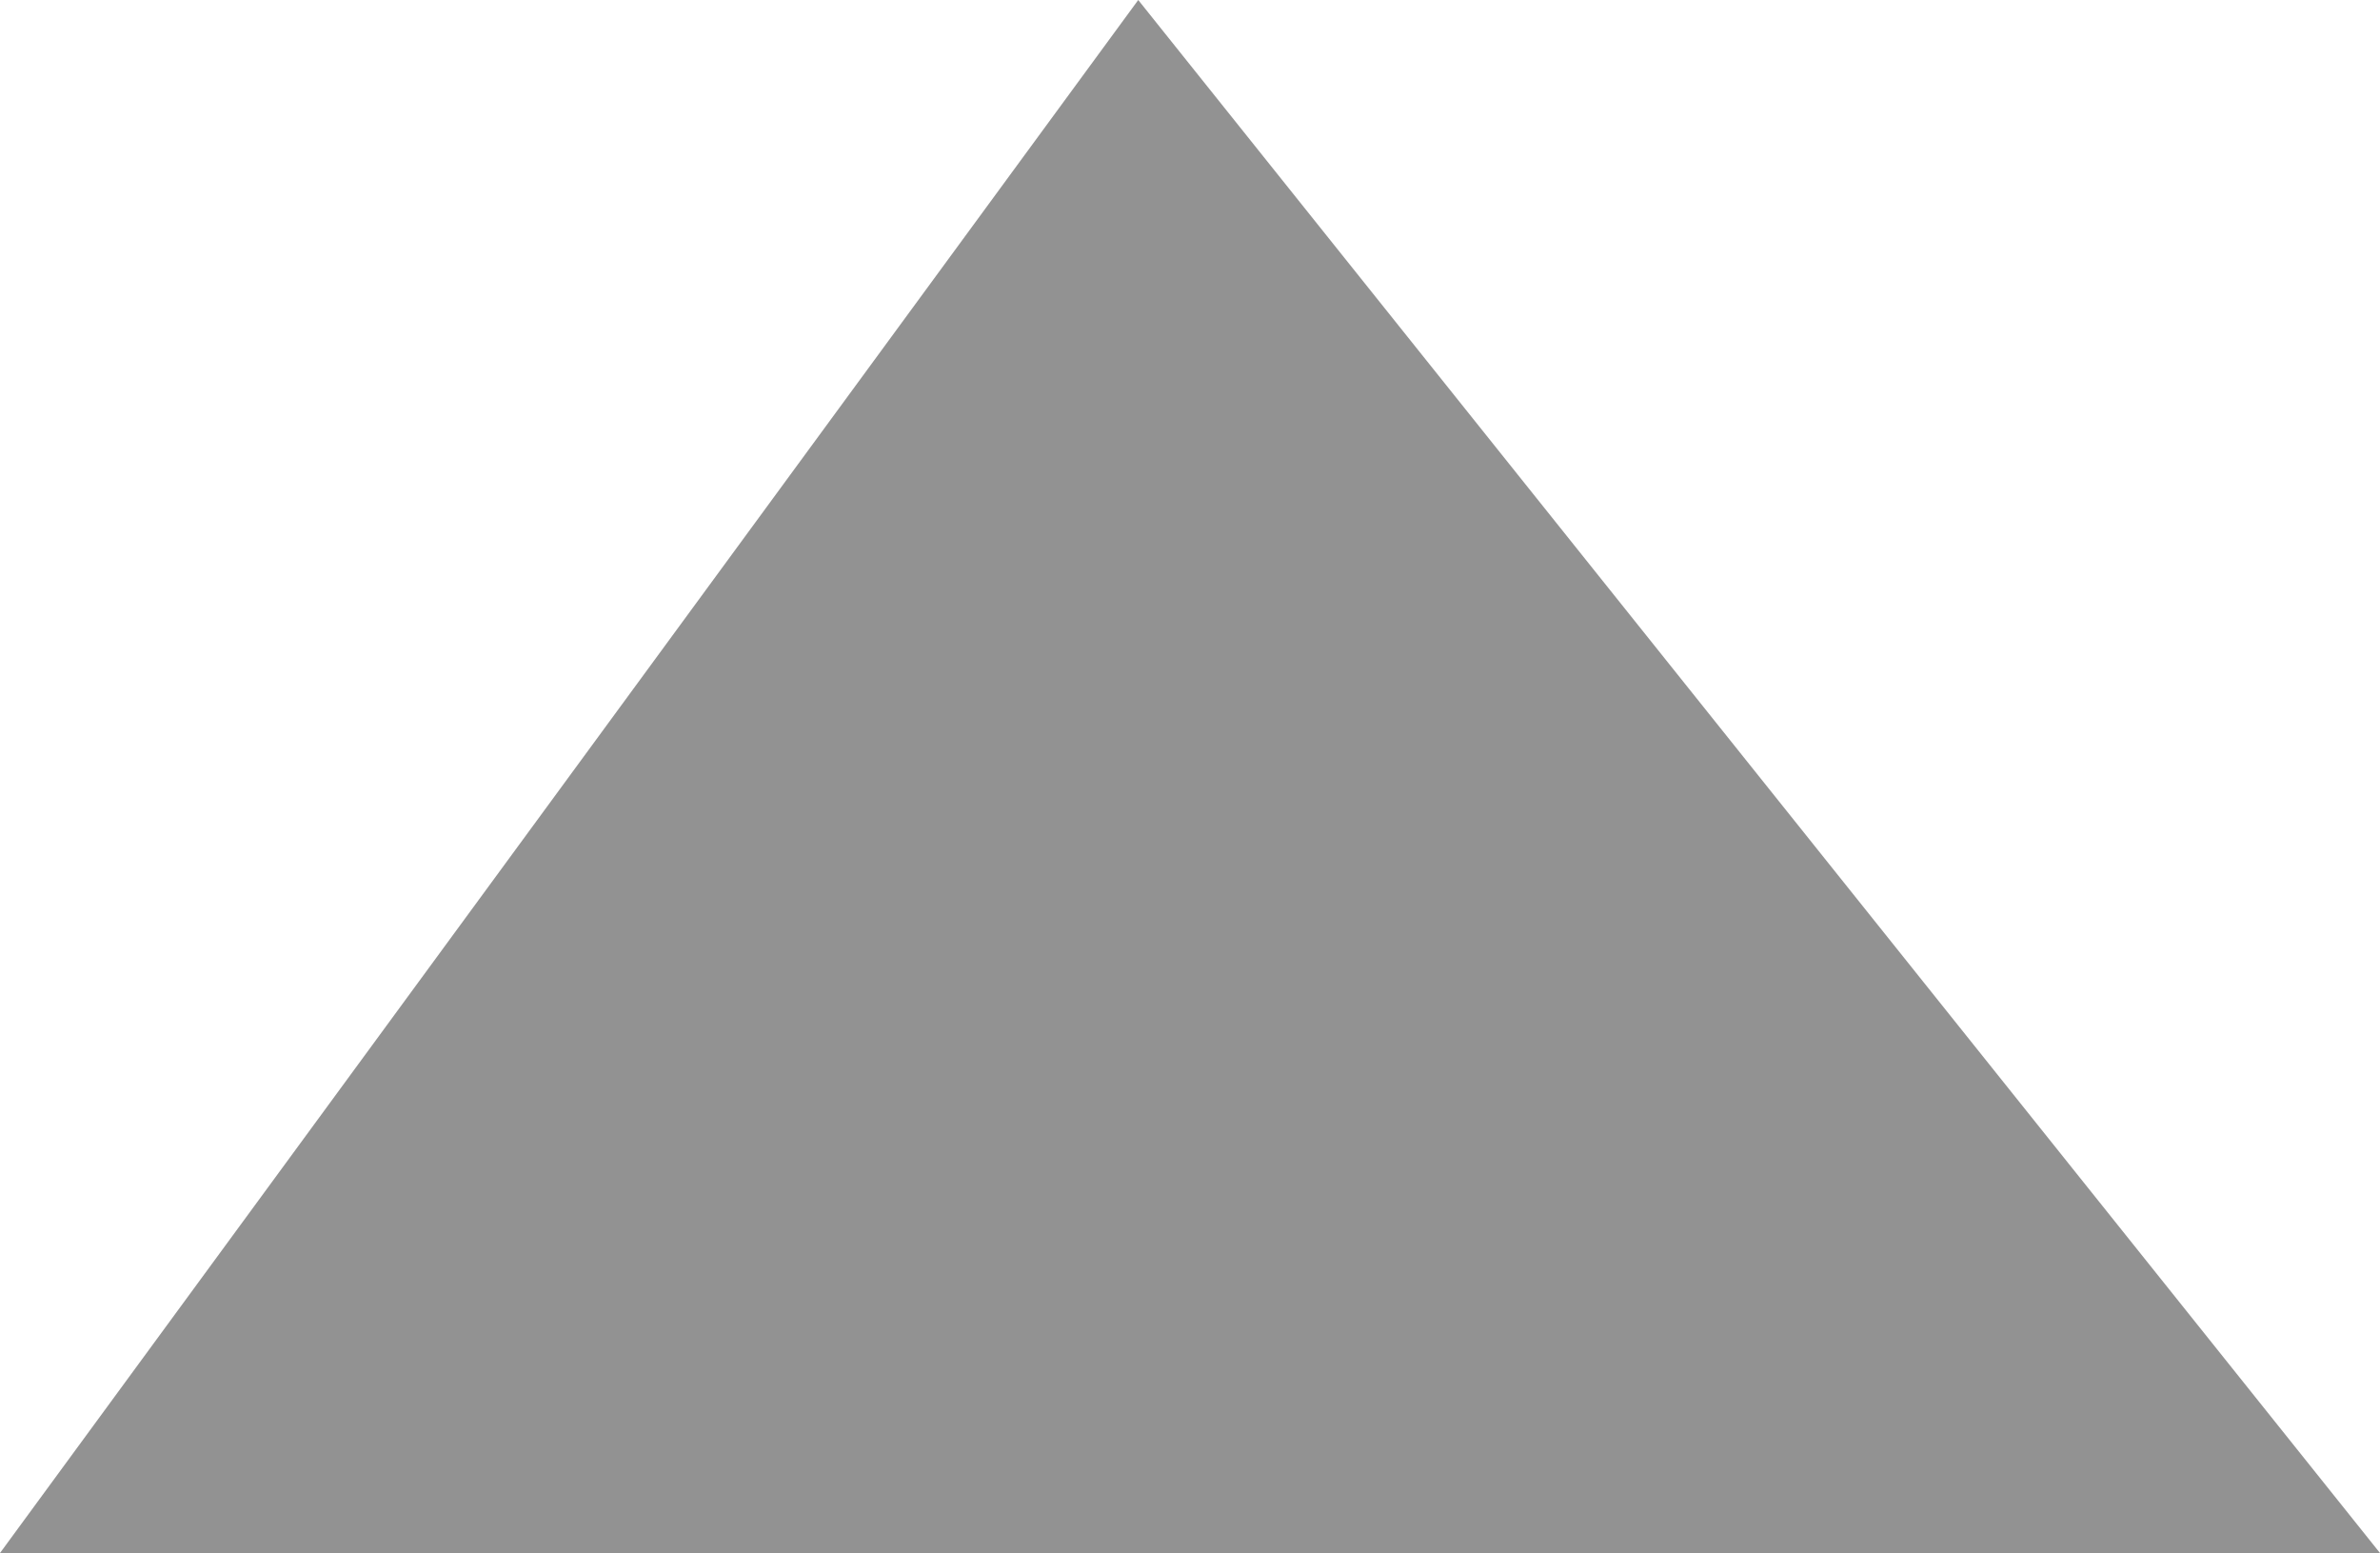 <?xml version="1.0" encoding="utf-8"?>
<!-- Generator: Adobe Illustrator 16.0.0, SVG Export Plug-In . SVG Version: 6.00 Build 0)  -->
<!DOCTYPE svg PUBLIC "-//W3C//DTD SVG 1.1//EN" "http://www.w3.org/Graphics/SVG/1.1/DTD/svg11.dtd">
<svg version="1.1" id="Layer_1" xmlns="http://www.w3.org/2000/svg" xmlns:xlink="http://www.w3.org/1999/xlink" x="0px" y="0px"
	 width="23.243px" height="15.164px" viewBox="0 0 23.243 15.164" enable-background="new 0 0 23.243 15.164" xml:space="preserve">
<path fill="#929292" d="M23.243,15.164H0L11.116,0L23.243,15.164z"/>
</svg>
